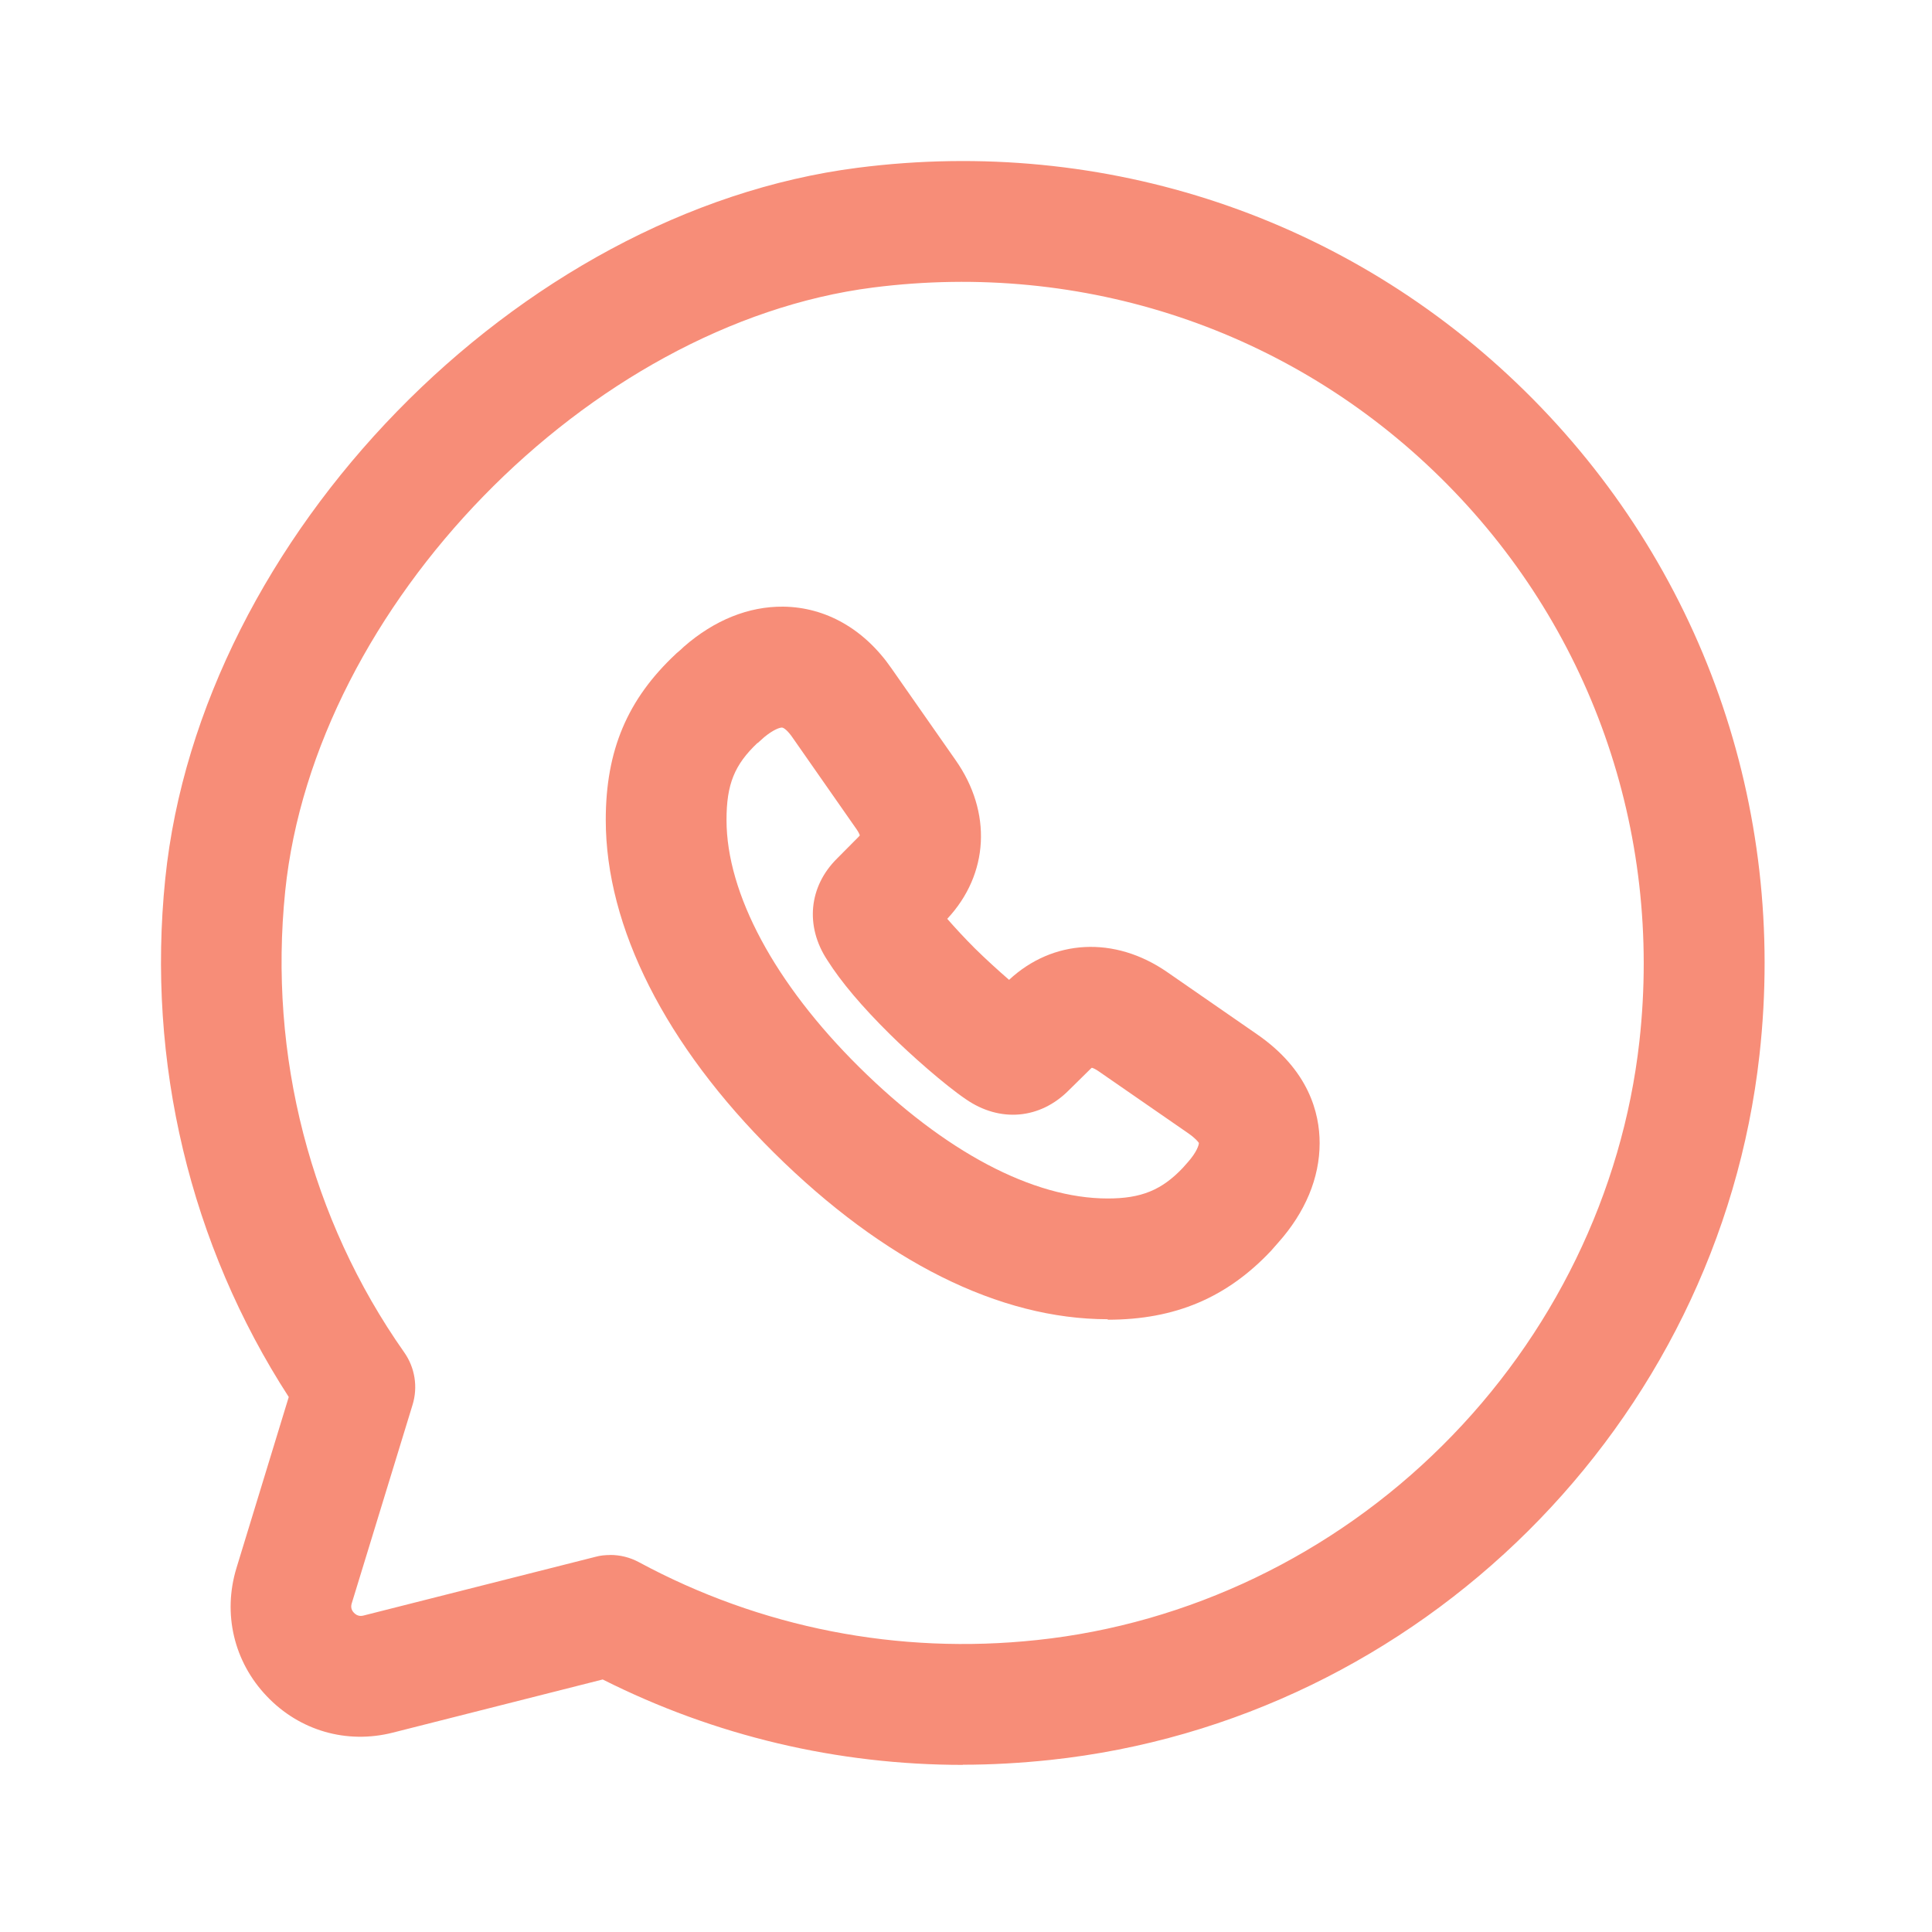 <svg width="24" height="24" viewBox="0 0 24 24" fill="none" xmlns="http://www.w3.org/2000/svg">
<path fill-rule="evenodd" clip-rule="evenodd" d="M9.615 14.32C10.981 15.672 12.415 16.388 13.761 16.388V16.394C14.597 16.394 15.243 16.12 15.793 15.534C15.797 15.528 15.801 15.524 15.805 15.52C15.829 15.492 15.855 15.462 15.877 15.438C16.215 15.06 16.393 14.632 16.393 14.2C16.393 13.828 16.259 13.292 15.615 12.848L14.497 12.074C13.845 11.624 13.079 11.666 12.535 12.172C12.399 12.054 12.245 11.914 12.109 11.78C11.981 11.652 11.865 11.526 11.767 11.414C12.285 10.86 12.327 10.09 11.869 9.44L11.075 8.304C10.737 7.814 10.257 7.542 9.729 7.536C9.301 7.532 8.875 7.702 8.495 8.034C8.489 8.04 8.483 8.045 8.477 8.051C8.471 8.056 8.465 8.062 8.459 8.068C8.453 8.074 8.443 8.082 8.443 8.082L8.415 8.106C8.409 8.11 8.403 8.116 8.397 8.122C7.793 8.686 7.525 9.322 7.525 10.186C7.525 11.516 8.267 12.984 9.615 14.32ZM9.025 10.186C9.025 9.744 9.123 9.5 9.411 9.228L9.413 9.23L9.417 9.226C9.423 9.22 9.43 9.214 9.438 9.207C9.455 9.193 9.474 9.176 9.495 9.156C9.607 9.064 9.685 9.038 9.713 9.038C9.737 9.038 9.789 9.08 9.845 9.162L10.641 10.302C10.665 10.336 10.677 10.364 10.681 10.378C10.677 10.382 10.663 10.398 10.663 10.398L10.401 10.662C10.045 11.012 9.999 11.508 10.279 11.93C10.447 12.196 10.707 12.504 11.053 12.846C11.315 13.106 11.735 13.476 11.997 13.654C12.421 13.948 12.921 13.904 13.279 13.542L13.547 13.278C13.55 13.274 13.554 13.272 13.557 13.269C13.559 13.267 13.561 13.265 13.563 13.264C13.579 13.268 13.607 13.28 13.645 13.306L14.761 14.078C14.855 14.144 14.885 14.186 14.893 14.198C14.893 14.224 14.867 14.312 14.755 14.438C14.745 14.449 14.735 14.461 14.724 14.473C14.714 14.485 14.703 14.497 14.693 14.508C14.431 14.784 14.177 14.888 13.761 14.888C12.831 14.888 11.735 14.308 10.671 13.254C9.625 12.218 9.025 11.1 9.025 10.186Z" fill="#F78D78"/>
<path fill-rule="evenodd" clip-rule="evenodd" d="M7.487 20.863C8.879 21.564 10.403 21.924 11.961 21.924V21.922C12.321 21.922 12.681 21.901 13.043 21.863C17.639 21.373 21.347 17.689 21.857 13.104C22.201 10.021 21.139 7.018 18.943 4.858C16.751 2.702 13.731 1.69 10.655 2.084C6.429 2.624 2.489 6.67 2.053 10.915C1.819 13.194 2.363 15.463 3.587 17.354L2.937 19.48C2.765 20.046 2.905 20.642 3.313 21.07C3.721 21.5 4.307 21.669 4.881 21.523L7.487 20.863ZM7.935 19.405C7.825 19.346 7.703 19.316 7.579 19.316V19.317C7.517 19.317 7.455 19.323 7.395 19.34L4.511 20.07C4.495 20.073 4.445 20.085 4.397 20.035C4.351 19.988 4.364 19.94 4.368 19.922C4.369 19.921 4.369 19.92 4.369 19.919L5.125 17.451C5.193 17.23 5.155 16.989 5.021 16.799C3.859 15.148 3.333 13.111 3.543 11.069C3.907 7.526 7.319 4.024 10.843 3.572C13.459 3.238 16.027 4.096 17.889 5.928C19.755 7.762 20.657 10.318 20.365 12.938C20.155 14.816 19.287 16.598 17.919 17.956C16.553 19.316 14.763 20.174 12.883 20.373C11.157 20.558 9.447 20.221 7.935 19.405Z" fill="#F78D78"/>
</svg>

